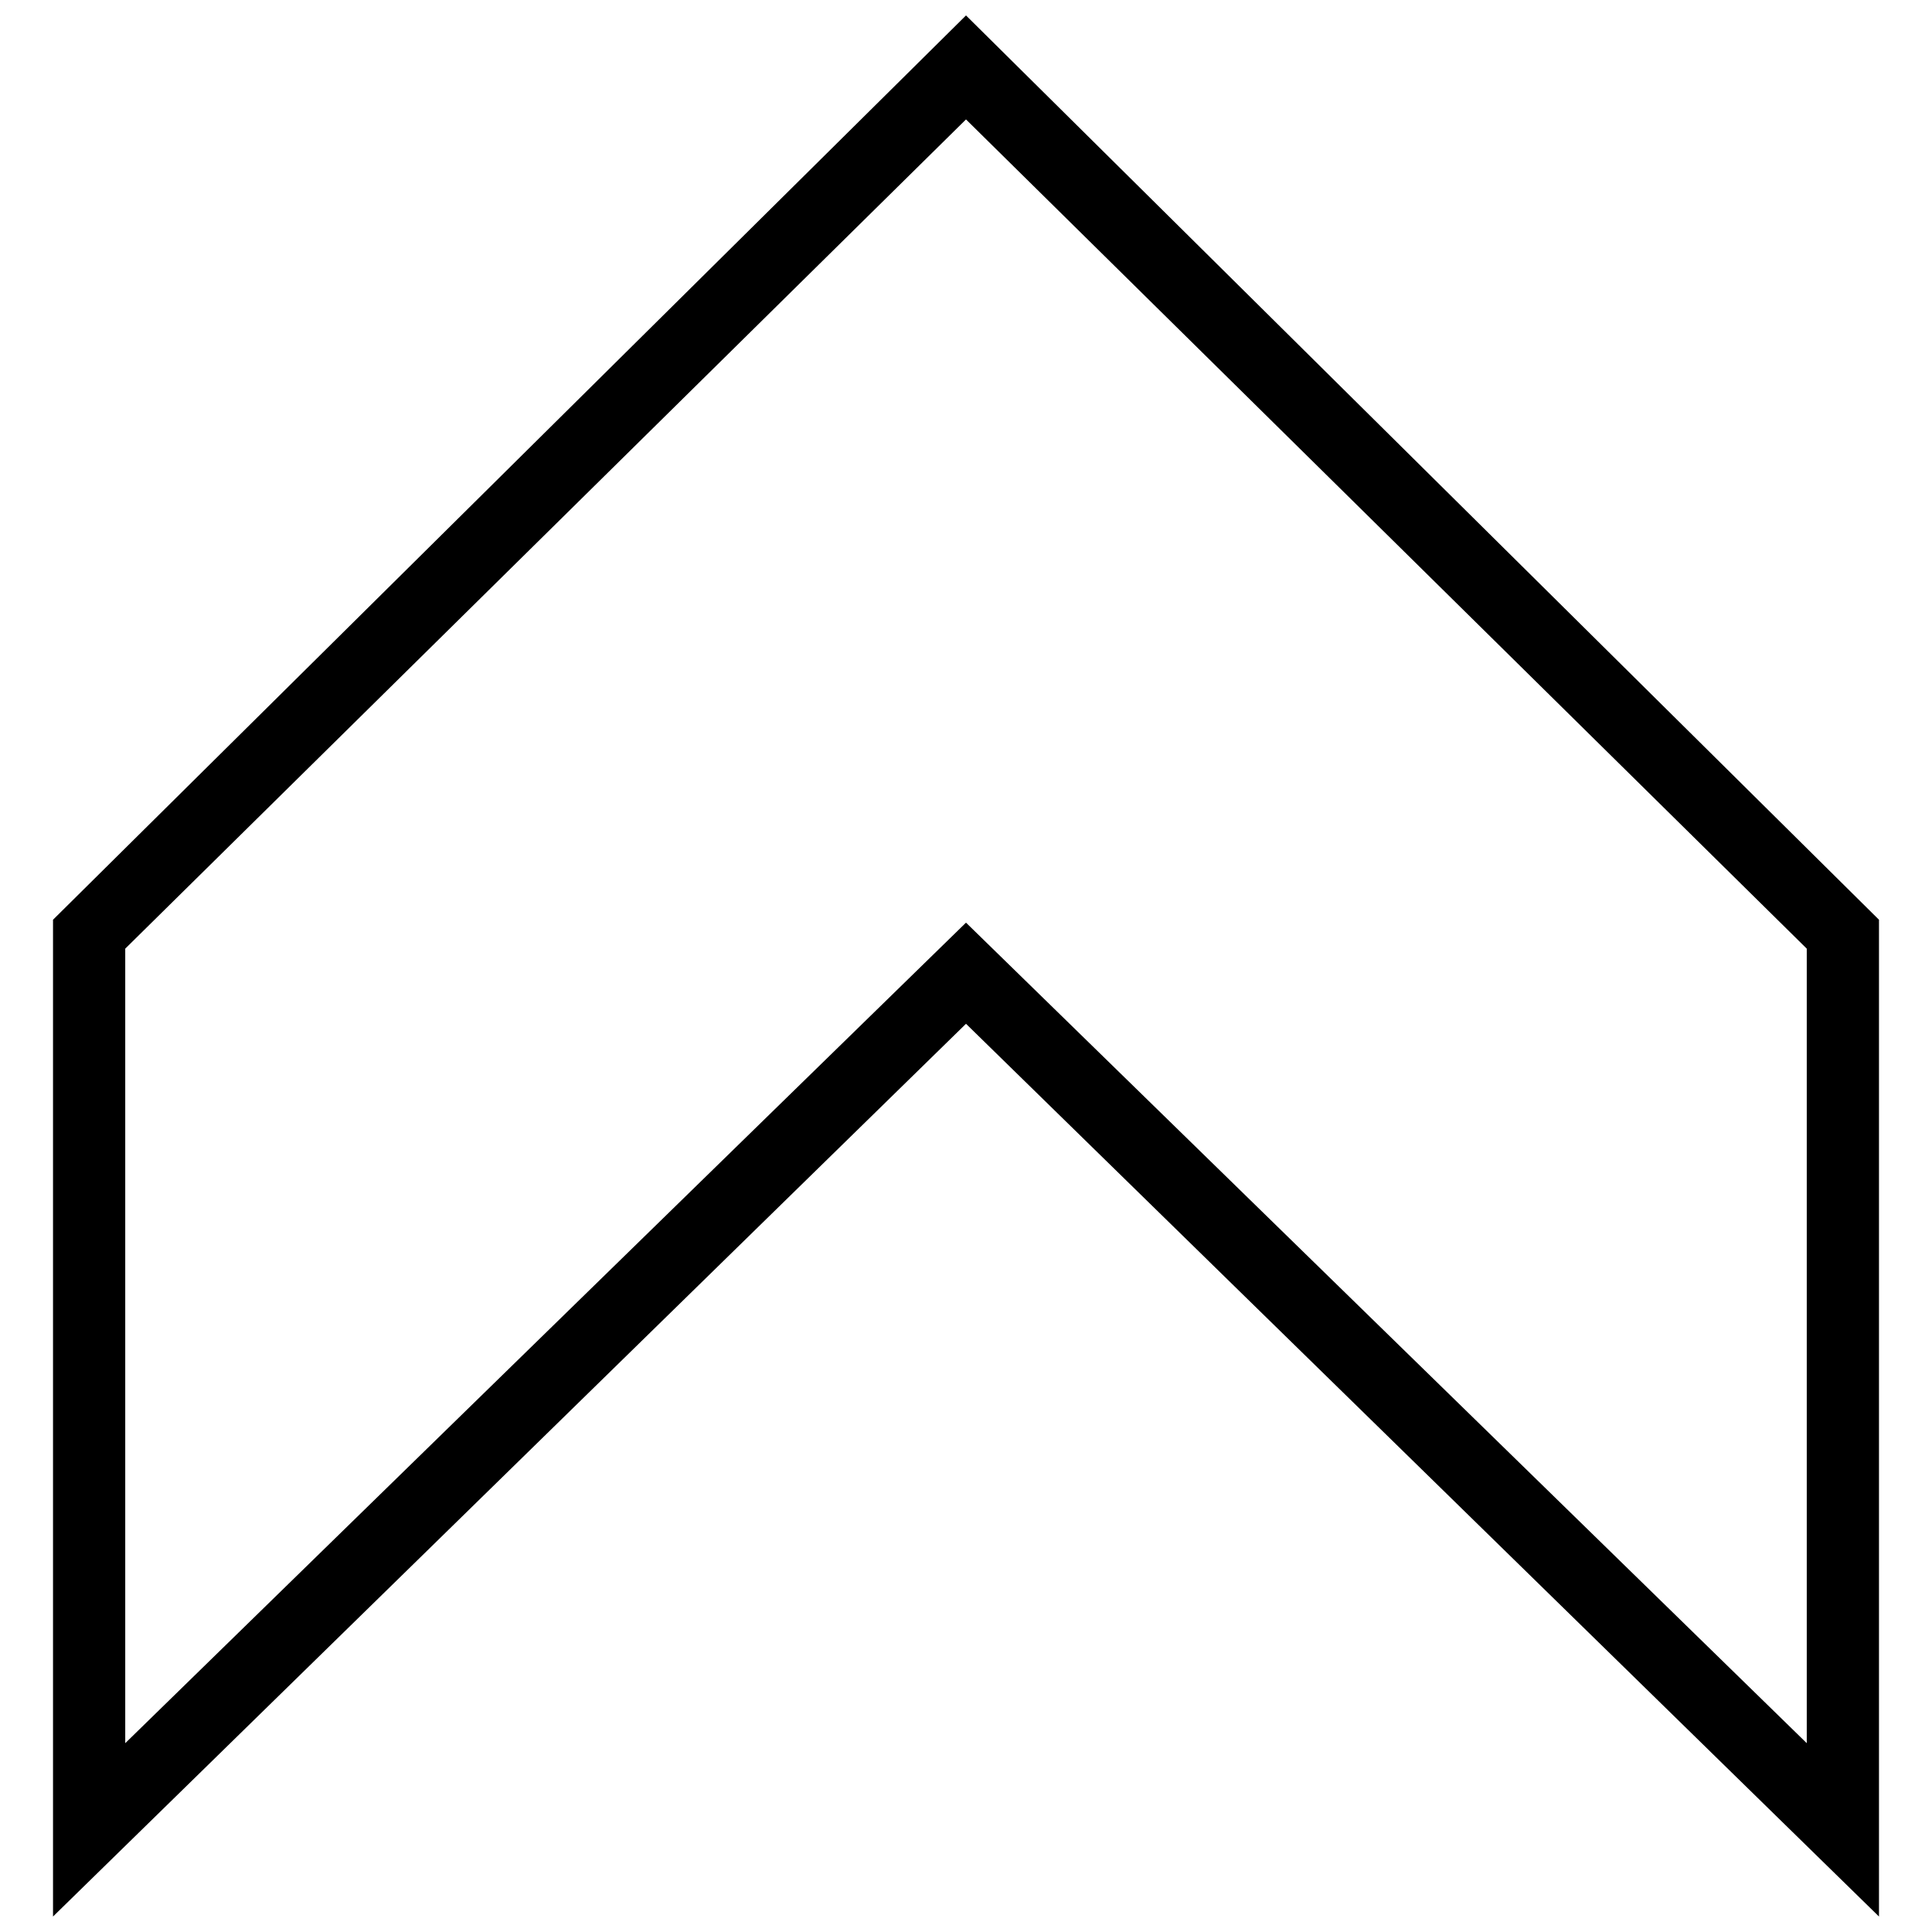 <?xml version="1.0" encoding="UTF-8"?>
<!-- Uploaded to: SVG Repo, www.svgrepo.com, Generator: SVG Repo Mixer Tools -->
<svg width="800px" height="800px" version="1.1" viewBox="144 144 512 512" xmlns="http://www.w3.org/2000/svg">
 <defs>
  <clipPath id="a">
   <path d="m158 148.09h484v503.81h-484z"/>
  </clipPath>
 </defs>
 <g clip-path="url(#a)">
  <path d="m400 415.31-241.95 236.59v-264.16l241.95-239.65 241.95 239.65v264.16zm222.81 190.65v-210.56l-222.81-219.75-222.81 219.75v210.56l222.81-217.45z"/>
 </g>
</svg>